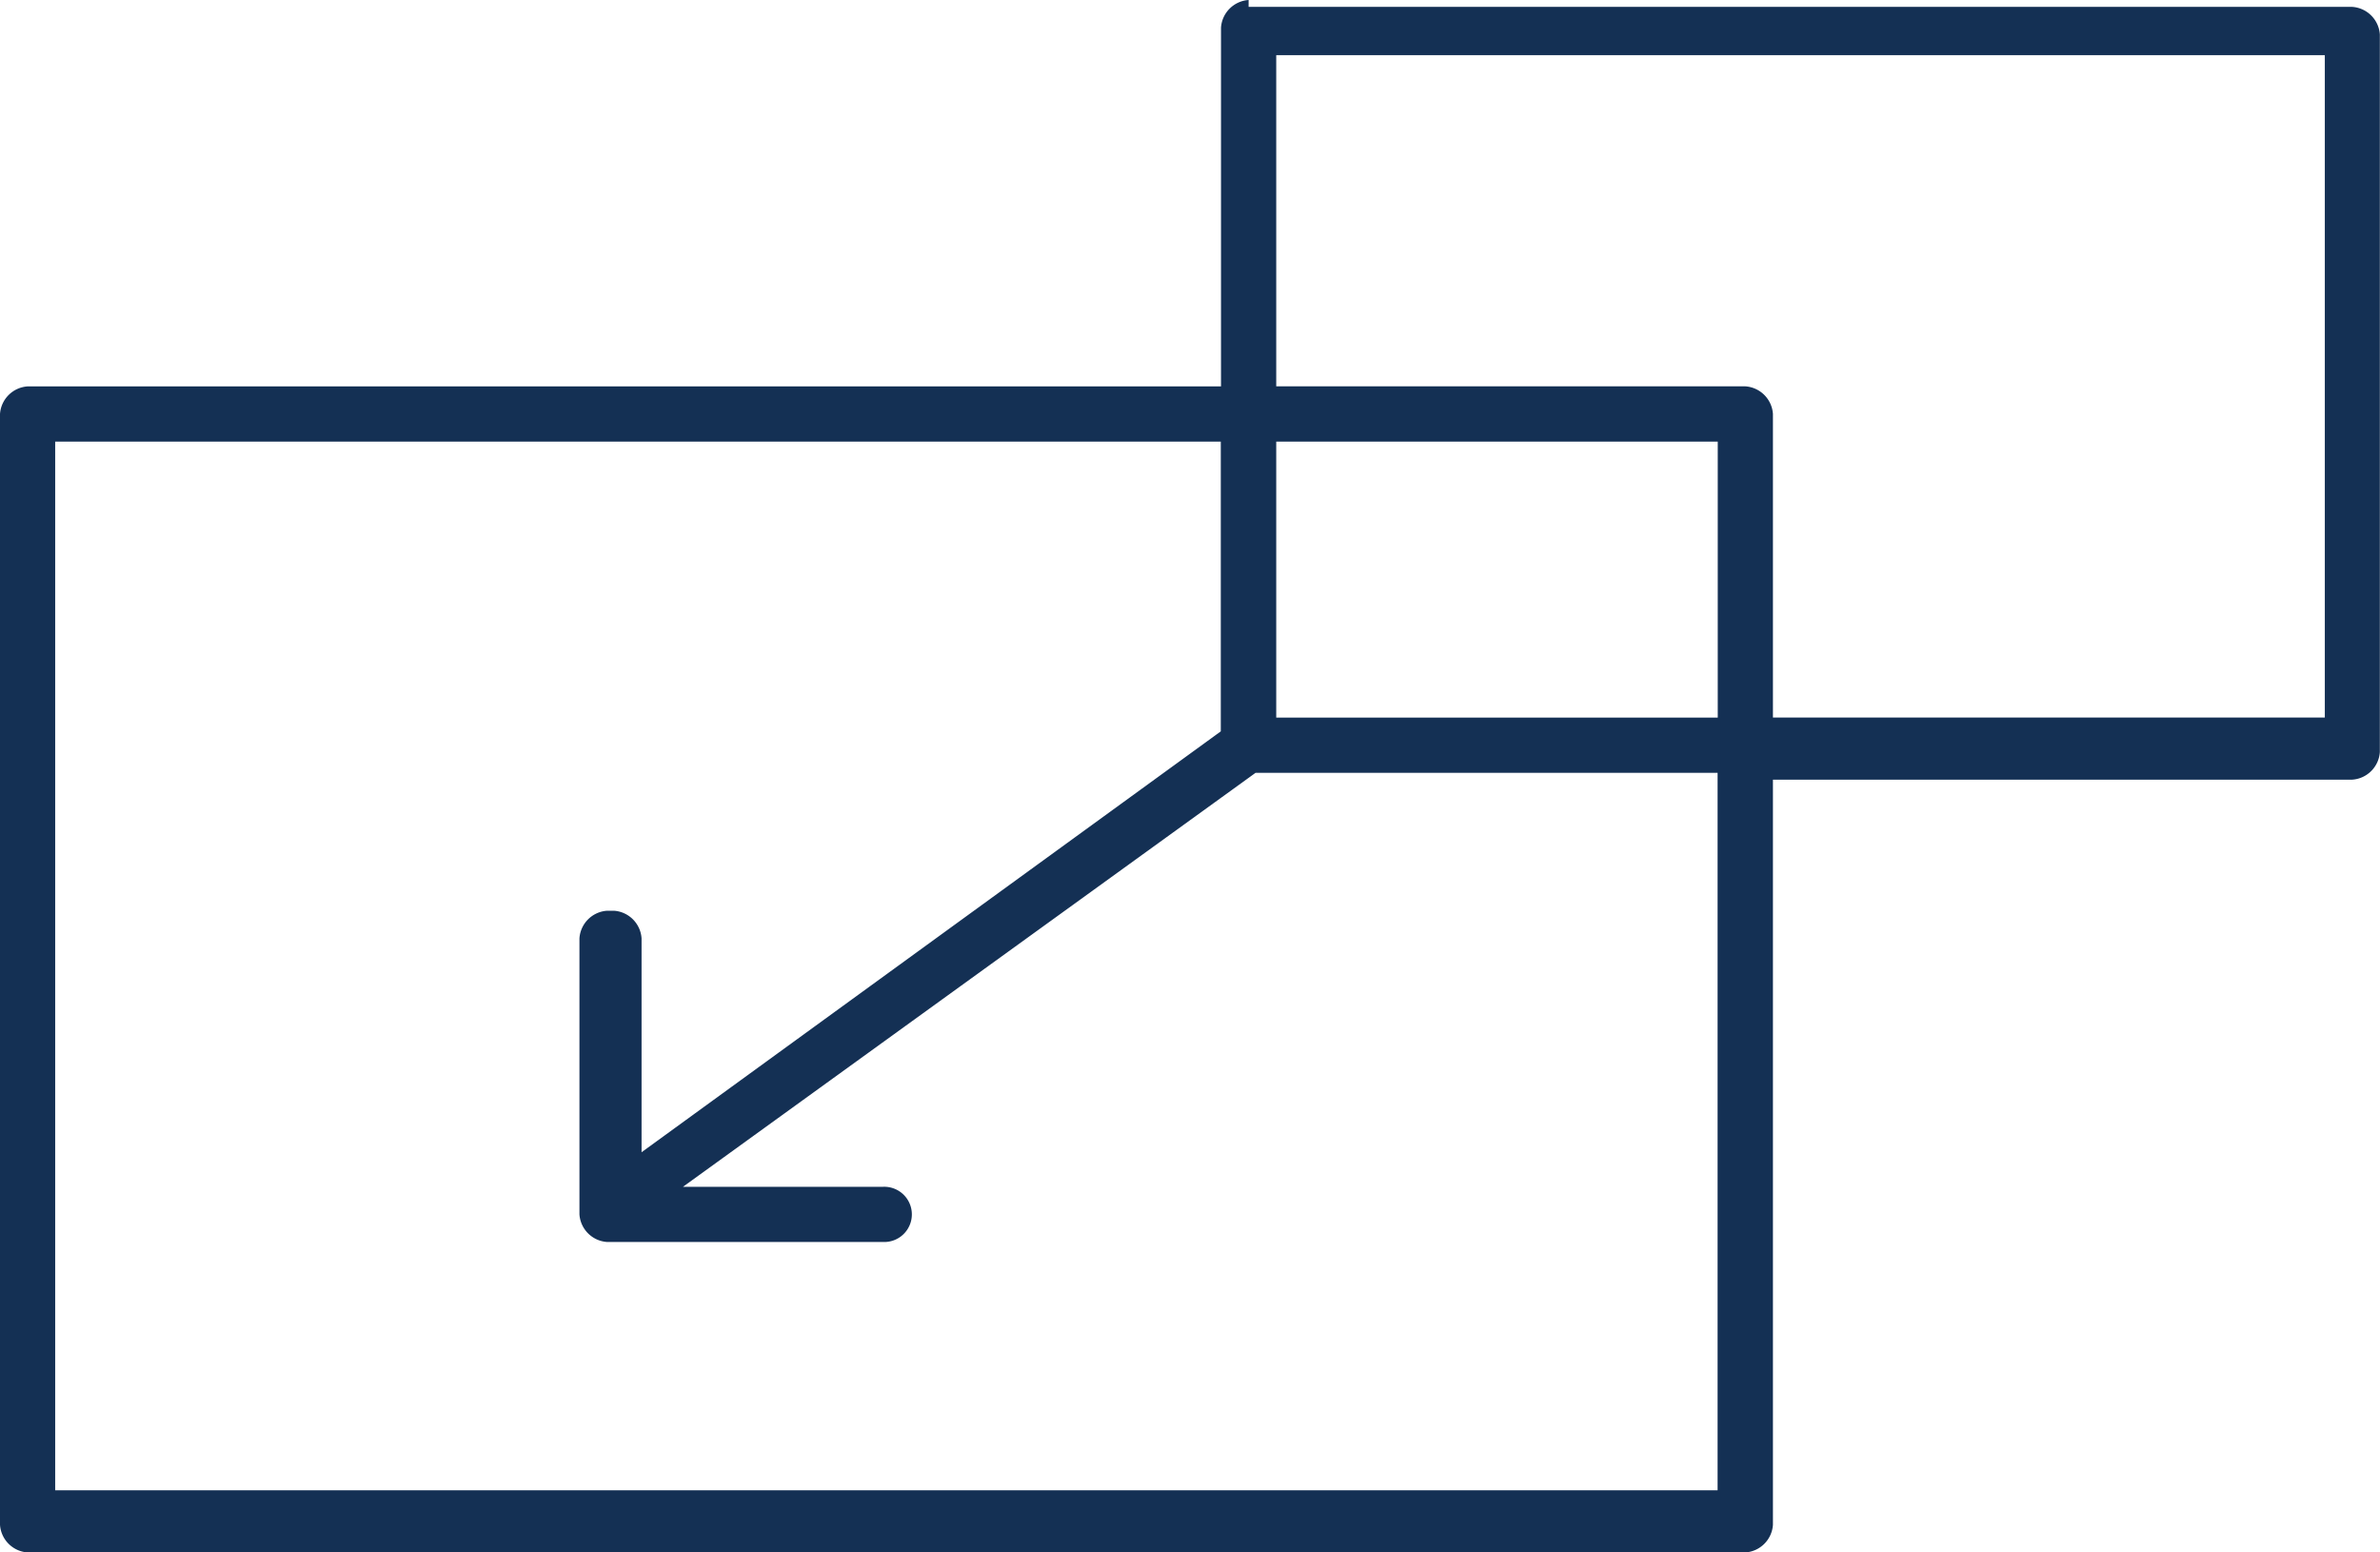 <svg xmlns="http://www.w3.org/2000/svg" xmlns:xlink="http://www.w3.org/1999/xlink" width="45.329" height="29.562" viewBox="0 0 45.329 29.562">
  <defs>
    <clipPath id="clip-path">
      <rect id="Rectangle_11282" data-name="Rectangle 11282" width="45.329" height="29.562" fill="none"/>
    </clipPath>
  </defs>
  <g id="Group_18250" data-name="Group 18250" transform="translate(0 0)">
    <g id="Group_18223" data-name="Group 18223" transform="translate(0 0)" clip-path="url(#clip-path)">
      <path id="Path_241533" data-name="Path 241533" d="M23.781,0a.565.565,0,0,0-.526.526V7.358H.526A.565.565,0,0,0,0,7.883V29.037a.565.565,0,0,0,.526.526H33.241a.565.565,0,0,0,.526-.526V14.847H44.8a.565.565,0,0,0,.526-.526V.657A.565.565,0,0,0,44.8.131H23.781Zm.526,1.051H44.278V13.664H33.767V7.883a.565.565,0,0,0-.526-.526H24.307ZM1.051,8.409h22.2v5.518L12.219,21.942V17.869a.565.565,0,0,0-.526-.526h-.131a.565.565,0,0,0-.526.526v5.256a.565.565,0,0,0,.526.526h5.256a.526.526,0,1,0,0-1.051h-3.81l10.905-7.883h8.8V28.38H1.051Zm23.256,0h8.409v5.256H24.307Z" transform="translate(0 0)" fill="#143054"/>
    </g>
  </g>
</svg>
